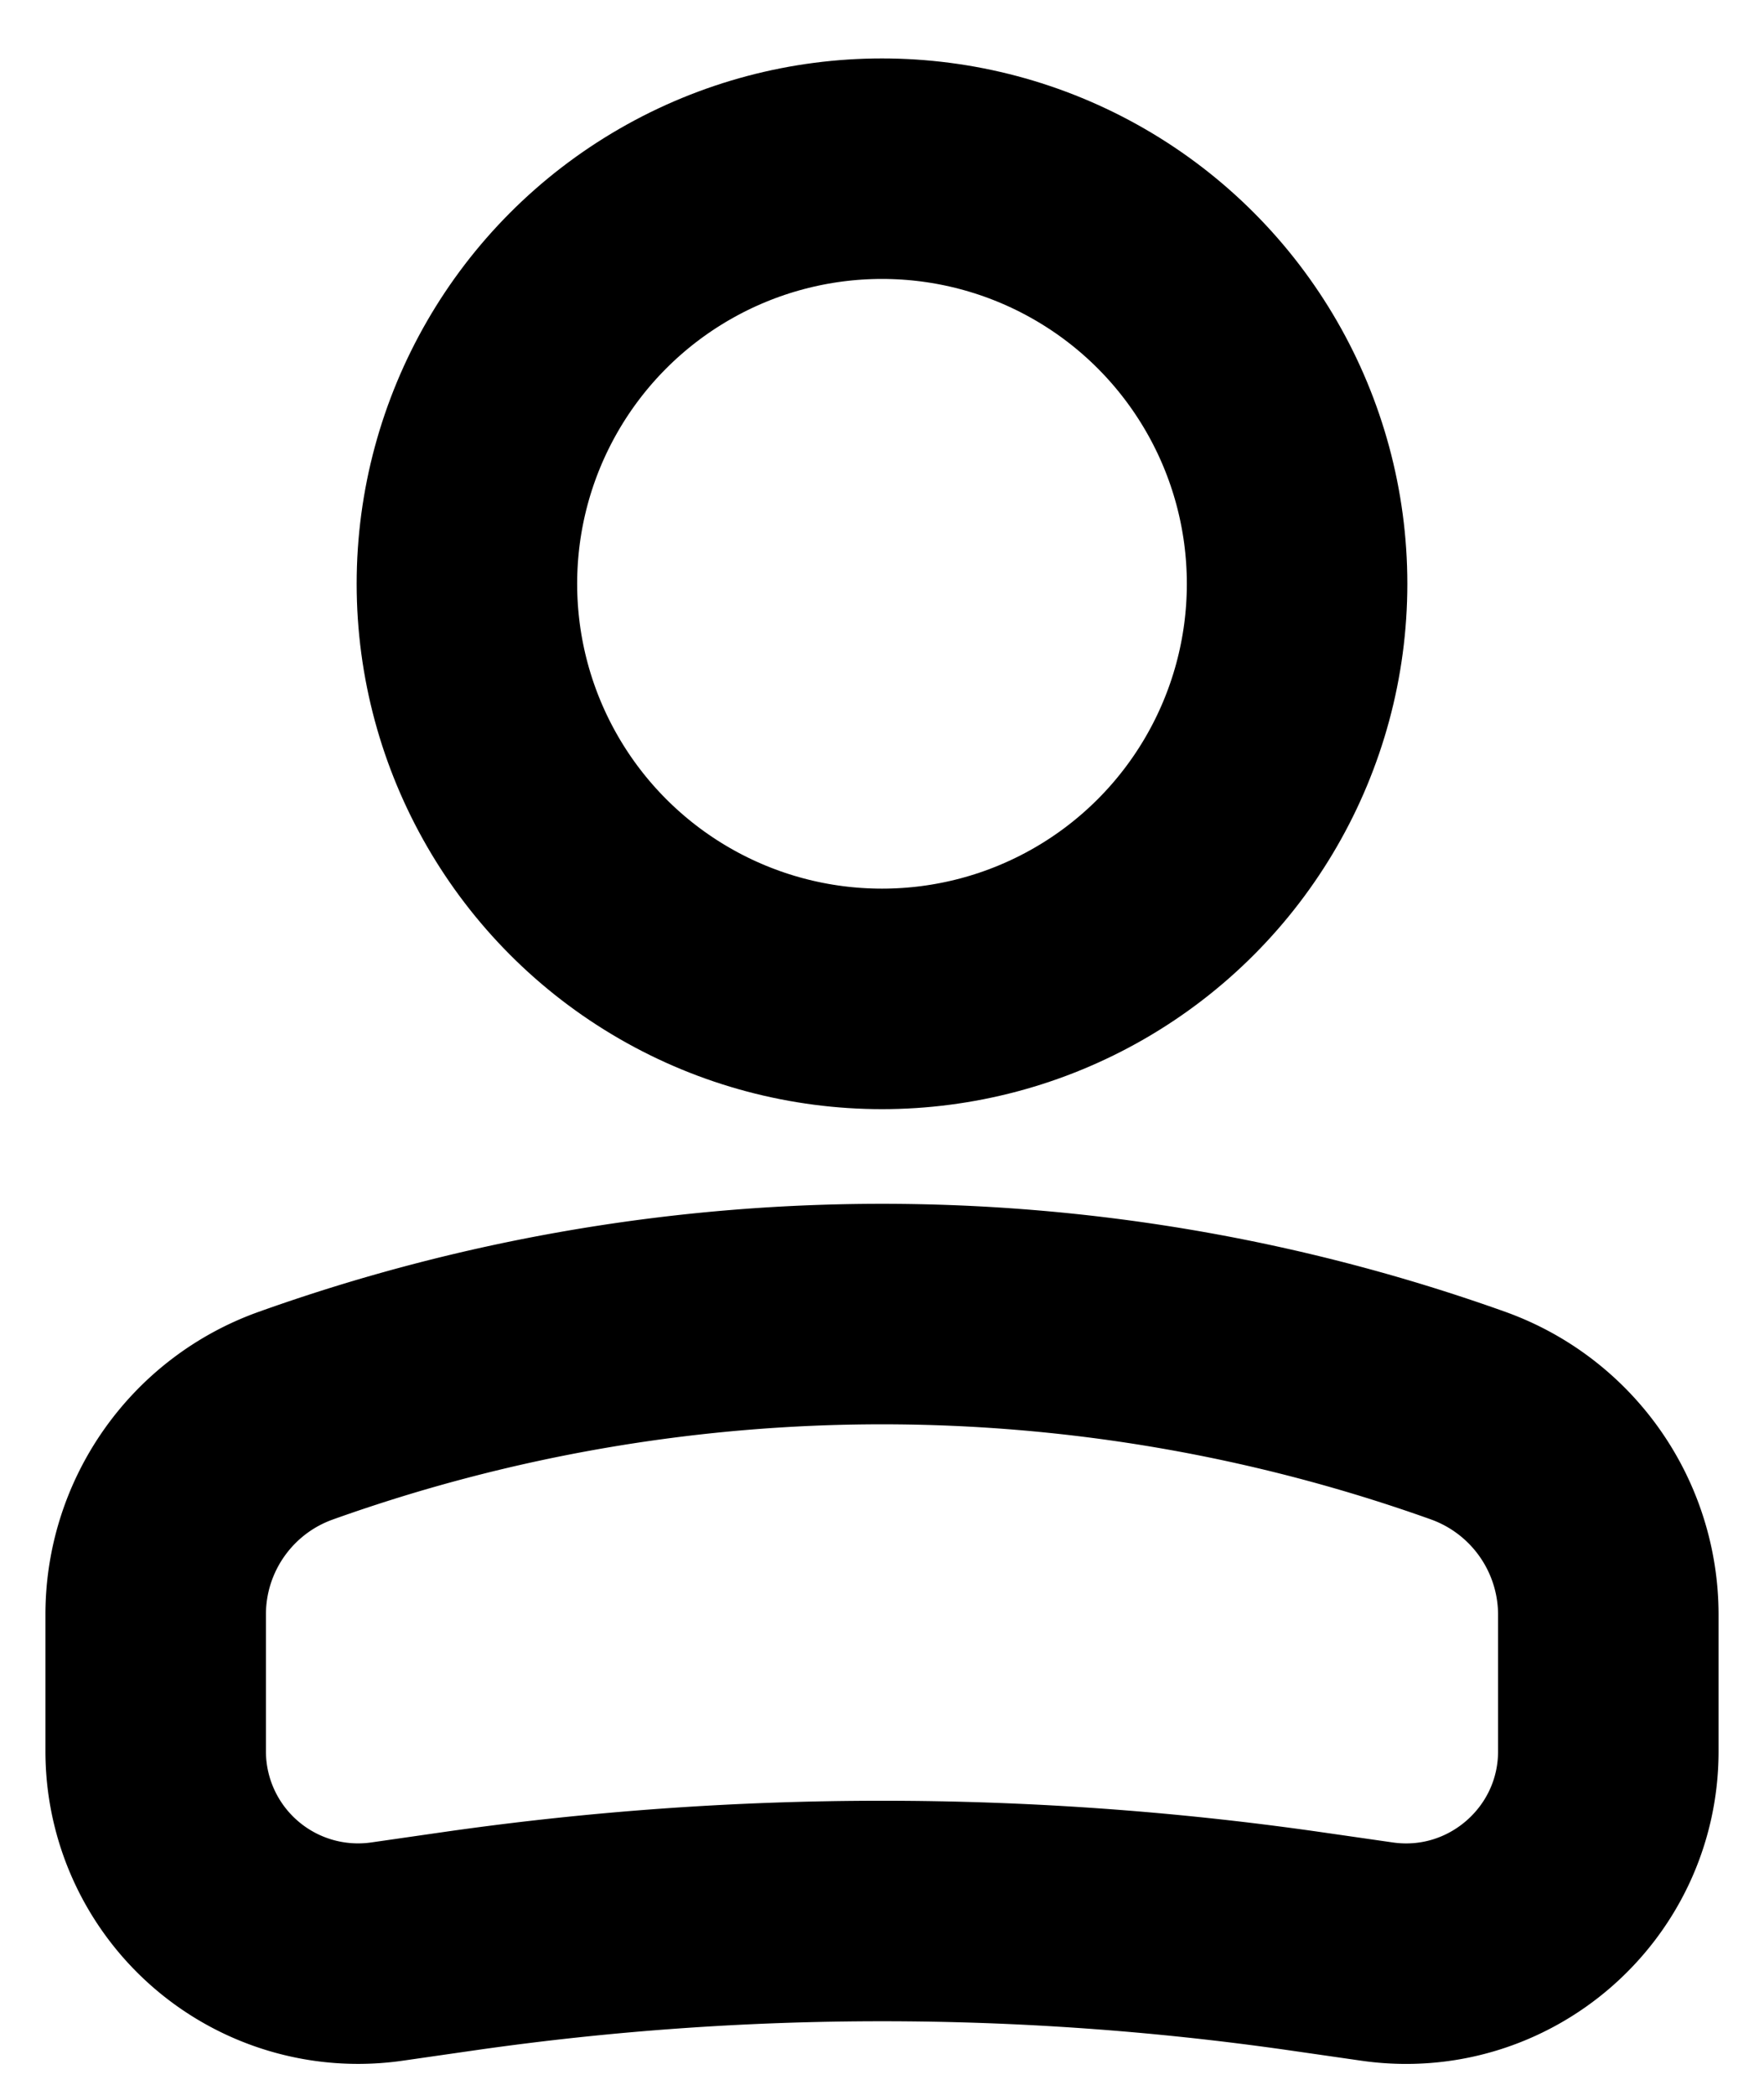 <svg xmlns="http://www.w3.org/2000/svg" width="16" height="19" viewBox="0 0 16 19" fill="none"><circle cx="3.765" cy="3.765" r="3.765" transform="matrix(-1 0 0 1 11.765 1.53)" stroke="#000" stroke-width="2"/><path d="M1.412 14.644c0-.81.509-1.532 1.271-1.804a15.8 15.8 0 0 1 10.634 0 1.92 1.92 0 0 1 1.271 1.804v1.239c0 1.117-.99 1.976-2.096 1.818l-.674-.097a27 27 0 0 0-7.636 0l-.674.097a1.836 1.836 0 0 1-2.096-1.819z" stroke="#000" stroke-width="2"/></svg>